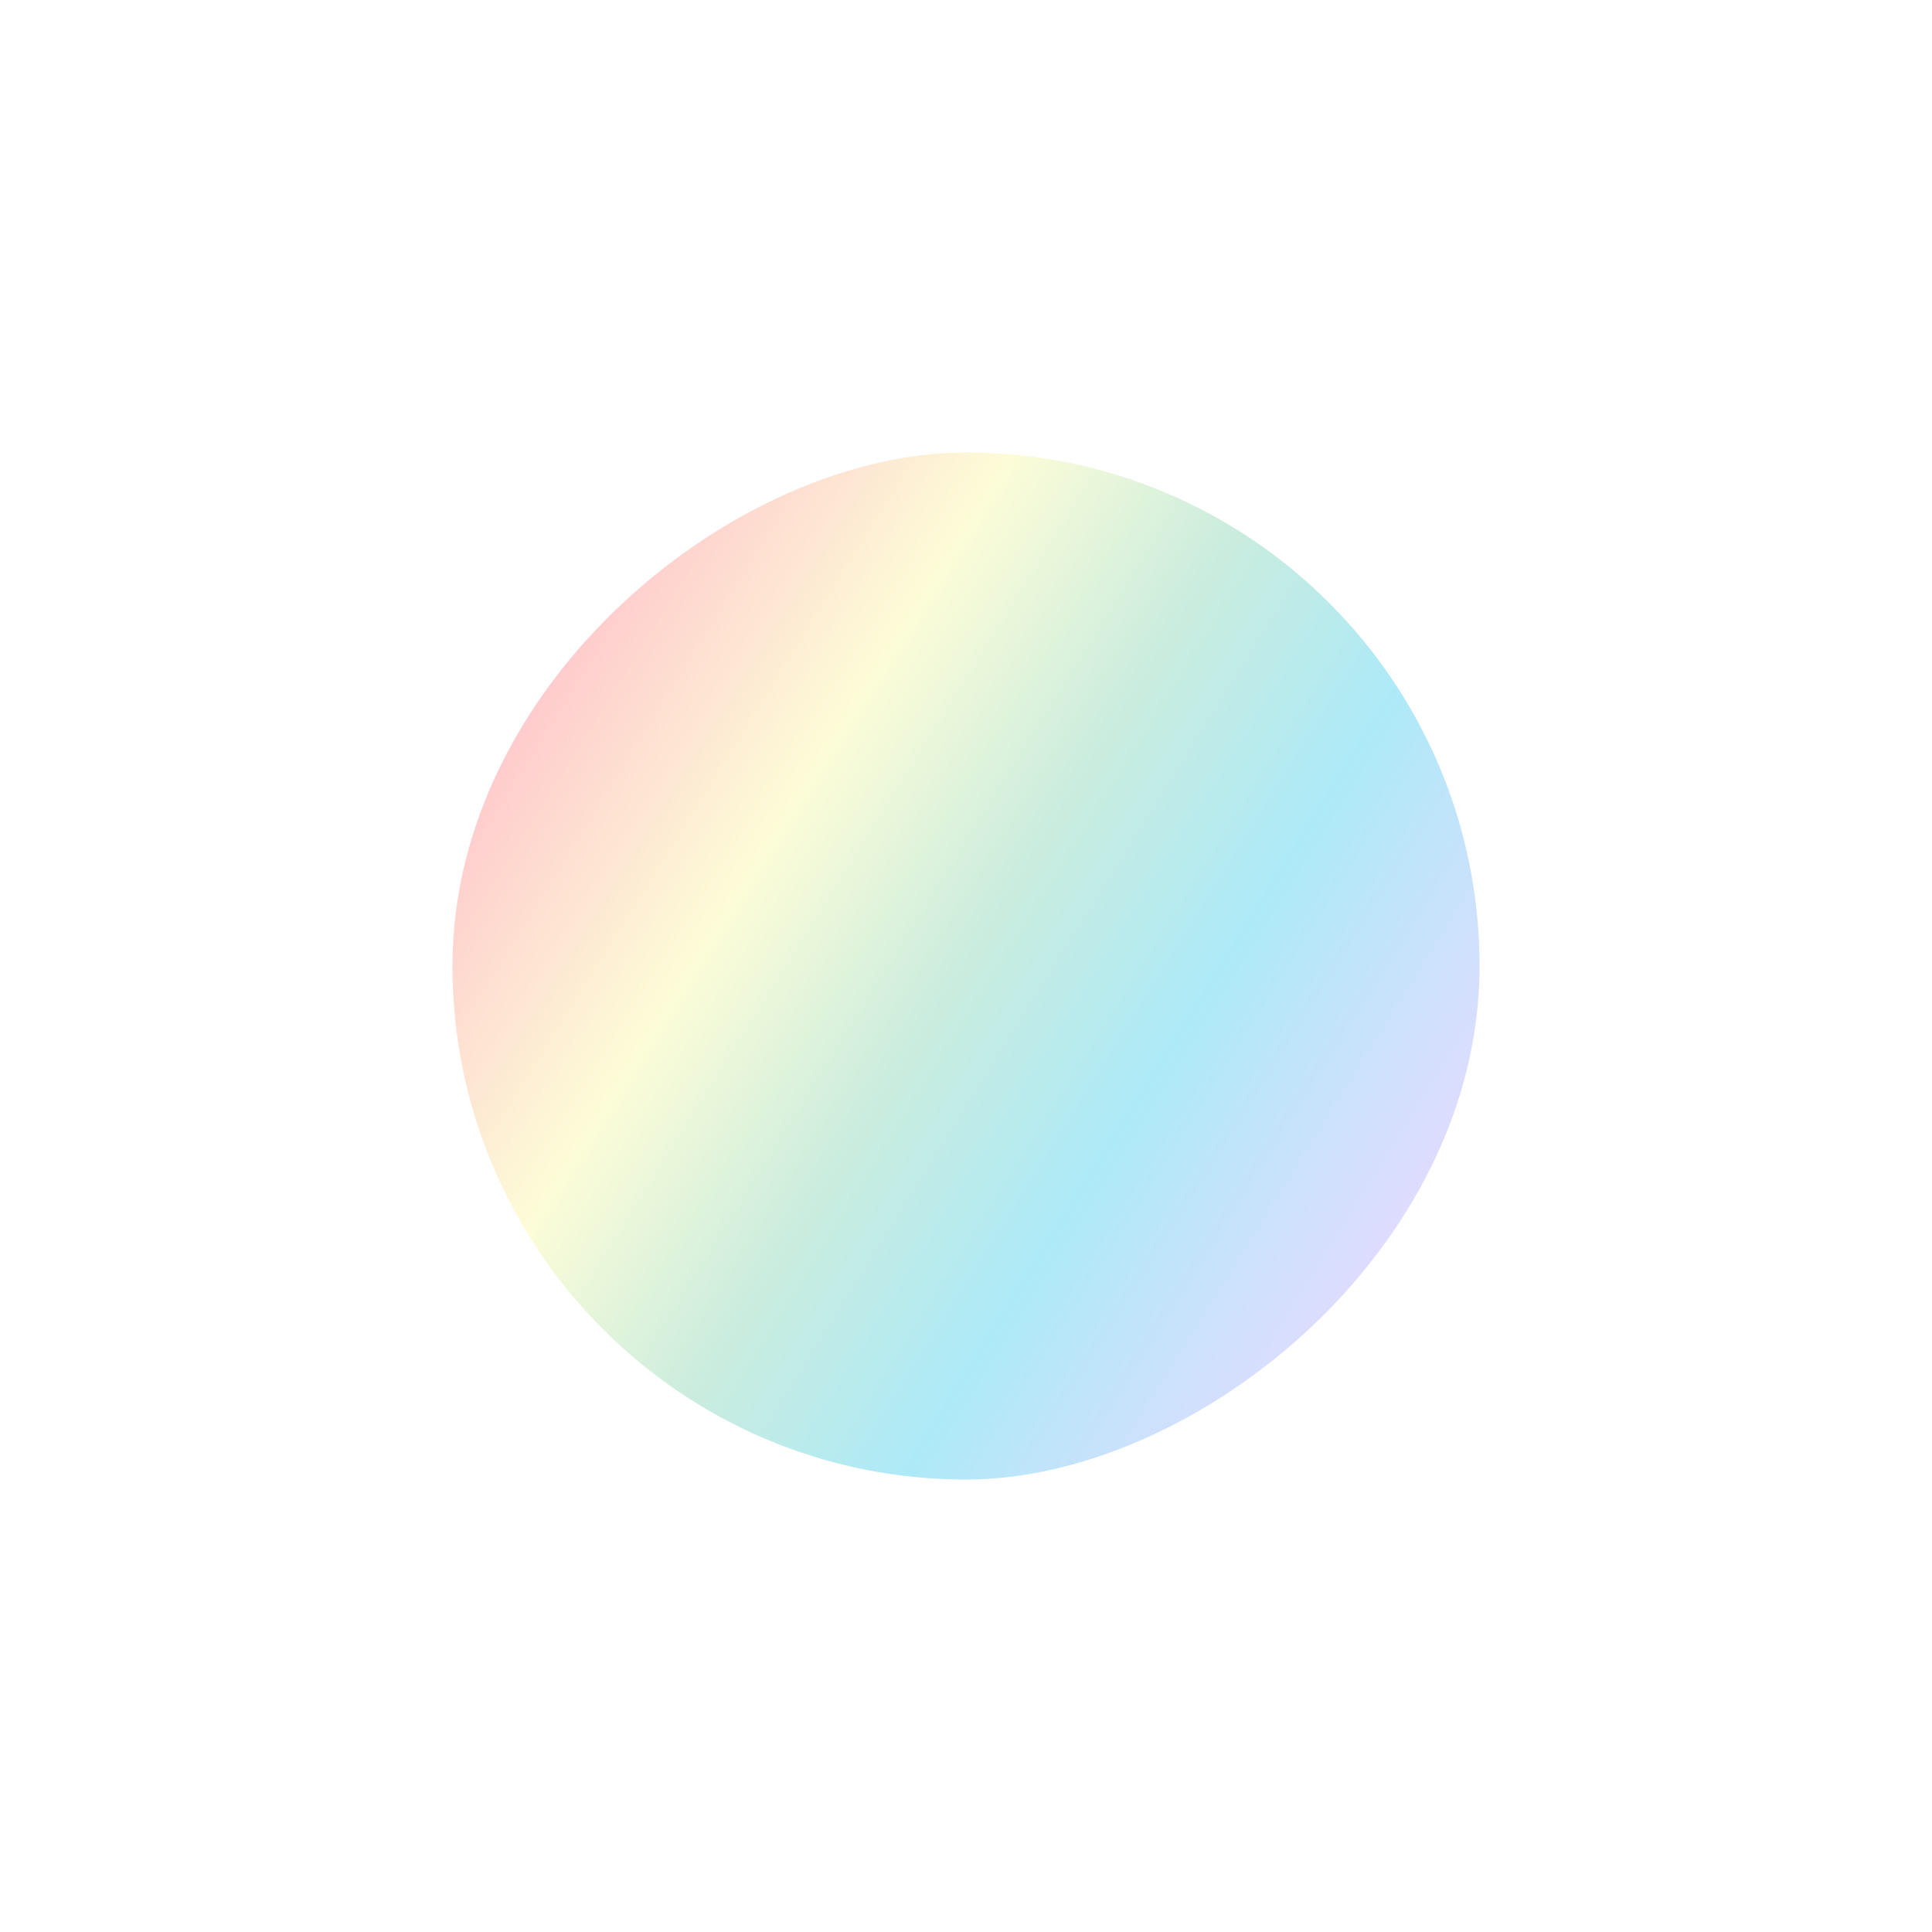 <svg width="854" height="854" viewBox="0 0 854 854" fill="none" xmlns="http://www.w3.org/2000/svg">
<g filter="url(#filter0_f_89_10140)">
<rect x="200" y="654" width="454" height="454" rx="227" transform="rotate(-90 200 654)" fill="url(#paint0_linear_89_10140)" fill-opacity="0.32"/>
</g>
<defs>
<filter id="filter0_f_89_10140" x="0" y="0" width="854" height="854" filterUnits="userSpaceOnUse" color-interpolation-filters="sRGB">
<feFlood flood-opacity="0" result="BackgroundImageFix"/>
<feBlend mode="normal" in="SourceGraphic" in2="BackgroundImageFix" result="shape"/>
<feGaussianBlur stdDeviation="100" result="effect1_foregroundBlur_89_10140"/>
</filter>
<linearGradient id="paint0_linear_89_10140" x1="654" y1="654" x2="322.099" y2="1184.4" gradientUnits="userSpaceOnUse">
<stop offset="0.142" stop-color="#FF5E63"/>
<stop offset="0.335" stop-color="#F9F885"/>
<stop offset="0.499" stop-color="#5AC59A"/>
<stop offset="0.654" stop-color="#00BEE9"/>
<stop offset="0.855" stop-color="#9993FF"/>
</linearGradient>
</defs>
</svg>
